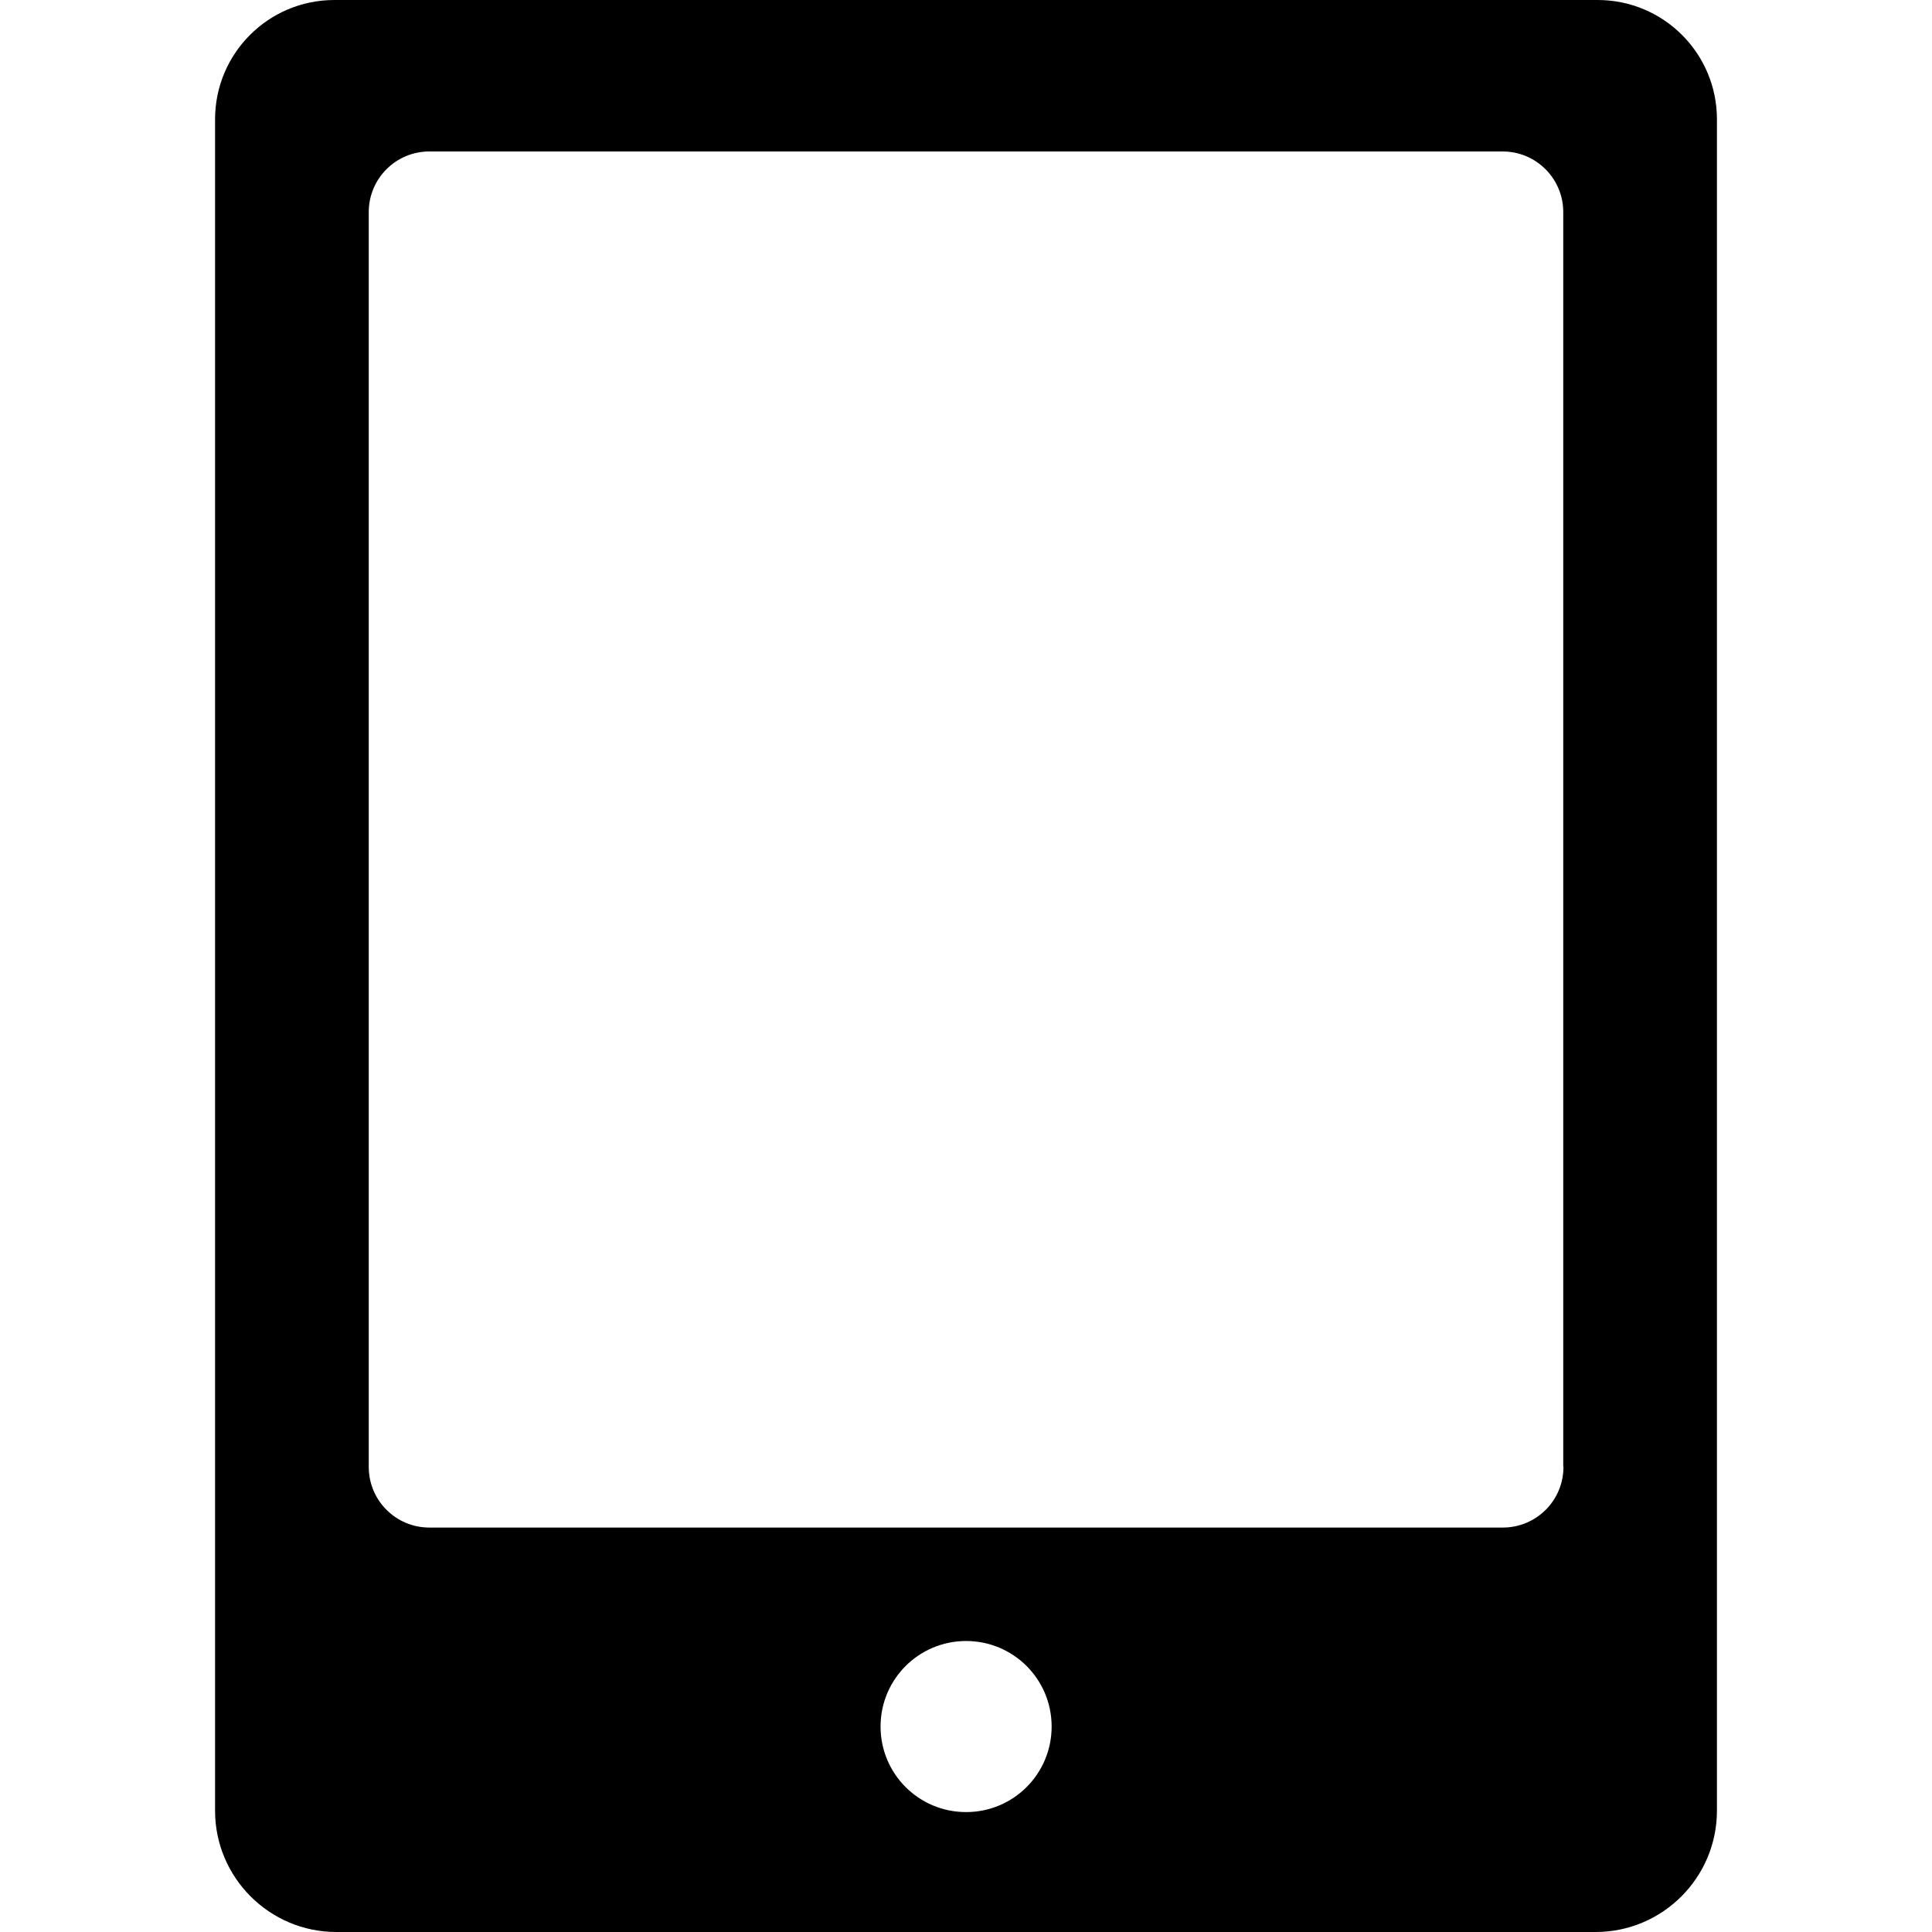 <svg  version="1.1" id="Capa_1" xmlns="http://www.w3.org/2000/svg" xmlns:xlink="http://www.w3.org/1999/xlink" 
	 width="800px" height="800px" viewBox="0 0 955.4 955.4" xml:space="preserve"
	>
<g>
	<path d="M165.351,0c-32.6,0-59,26.4-59,59v836.4c0,33.1,26.9,60,60,60H789.05c33.102,0,60-26.9,60-60V59c0-32.6-26.398-59-59-59
		H165.351z M477.75,896.1c-23.4,0-42.3-18.9-42.3-42.299c0-23.4,18.899-42.301,42.3-42.301c23.401,0,42.299,18.9,42.299,42.301
		C520.05,877.199,501.151,896.1,477.75,896.1z M773.151,725.4c0,16.6-13.4,30-30,30H212.351c-16.6,0-30-13.4-30-30V104.9
		c0-16.6,13.4-30,30-30H743.05c16.602,0,30,13.4,30,30v620.5H773.151z"/>
</g>
</svg>
